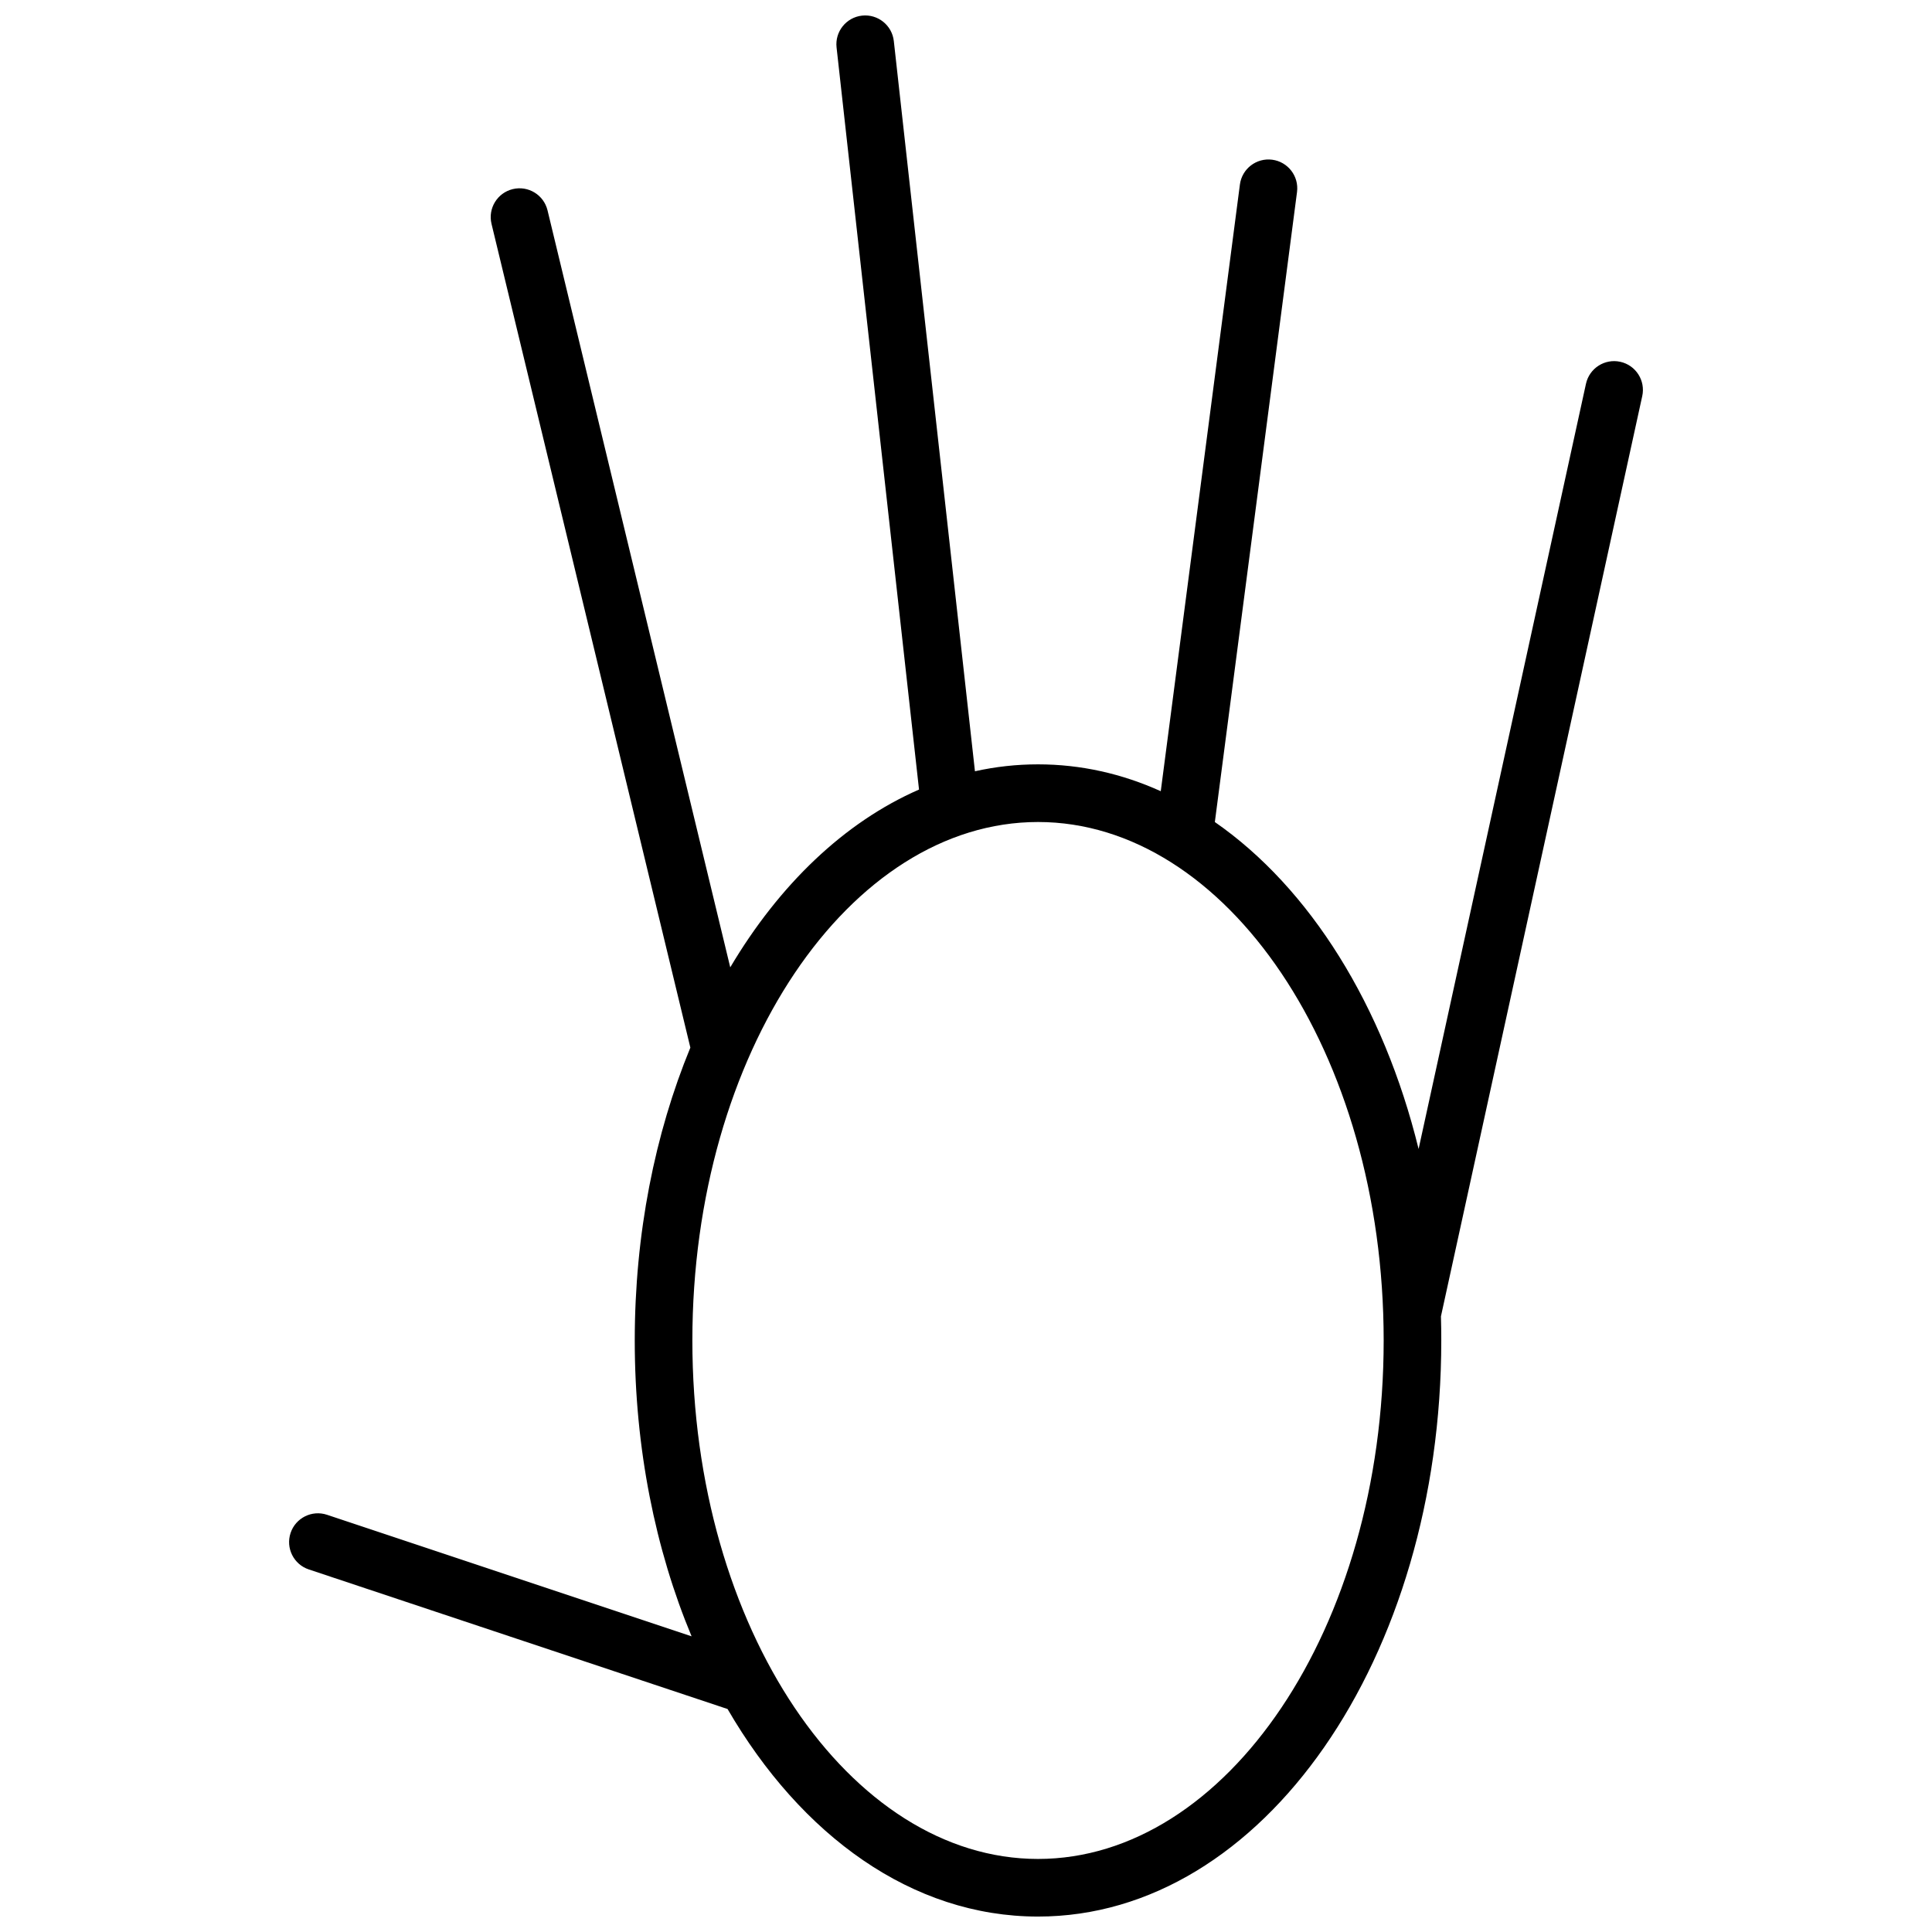 <?xml version="1.0" encoding="UTF-8"?>
<!-- Uploaded to: SVG Repo, www.svgrepo.com, Generator: SVG Repo Mixer Tools -->
<svg width="800px" height="800px" version="1.1" viewBox="144 144 512 512" xmlns="http://www.w3.org/2000/svg">
 <defs>
  <clipPath id="a">
   <path d="m220 148.09h360v503.81h-360z"/>
  </clipPath>
 </defs>
 <g clip-path="url(#a)">
  <path d="m387.55 353.24-21.852-196.67c-0.465-4.191 2.555-7.965 6.742-8.43 4.191-0.465 7.965 2.555 8.43 6.742l21.5 193.51c5.438-1.207 11.02-1.832 16.715-1.832 11.383 0 22.305 2.496 32.527 7.117l20.973-160.77c0.543-4.18 4.375-7.125 8.555-6.582 4.18 0.547 7.129 4.379 6.582 8.559l-21.777 166.96c25.207 17.492 44.688 48.691 53.996 86.641l44.355-202.78c0.902-4.121 4.973-6.727 9.09-5.828 4.117 0.902 6.727 4.969 5.824 9.09l-53.348 243.88c0.062 2.121 0.09 4.25 0.09 6.391 0 83.836-47.094 152.67-106.87 152.67-33.371 0-62.793-21.457-82.27-55l-110.98-36.992c-4-1.332-6.16-5.656-4.828-9.656 1.332-4 5.656-6.16 9.656-4.828l96.617 32.207c-9.586-22.965-15.062-49.809-15.062-78.398 0-28.266 5.352-54.824 14.738-77.613l-52.695-218.3c-0.988-4.098 1.531-8.223 5.629-9.211 4.102-0.992 8.223 1.531 9.215 5.629l48.422 200.61c12.973-21.875 30.215-38.469 50.023-47.113zm31.535 283.4c49.84 0 91.602-61.039 91.602-137.4 0-76.367-41.762-137.4-91.602-137.4-49.84 0-91.602 61.035-91.602 137.4 0 76.363 41.762 137.4 91.602 137.4z"/>
 </g>
</svg>